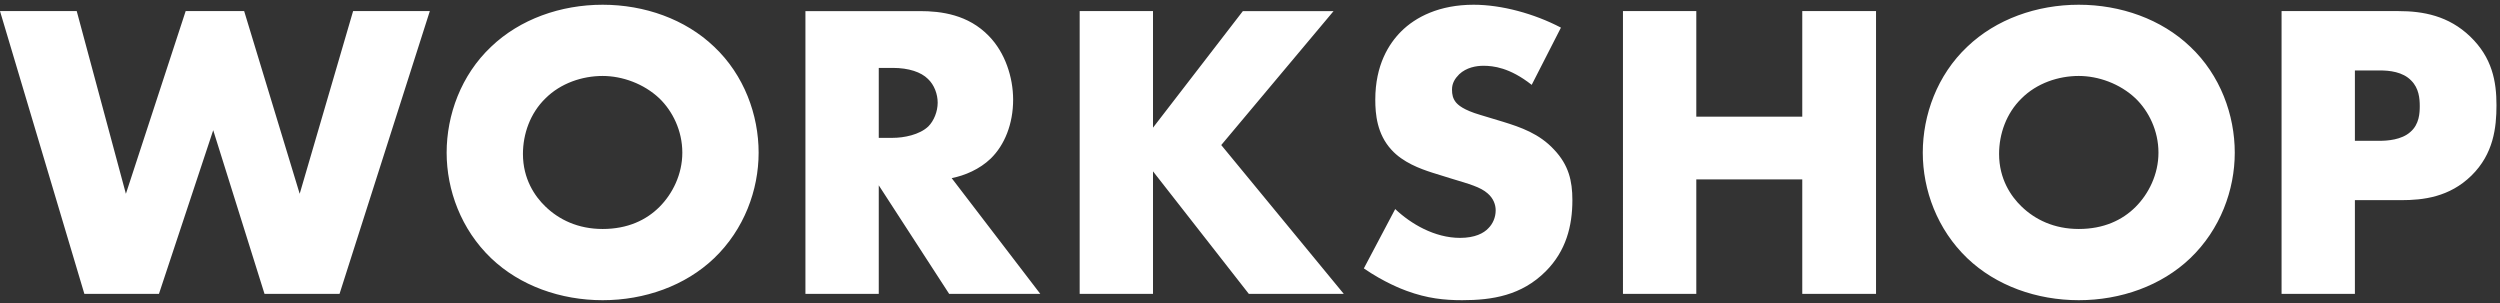 <svg width="519" height="63" viewBox="0 0 519 63" fill="none" xmlns="http://www.w3.org/2000/svg"><rect x="0" y="0" width="519" height="63" fill="#333333" stroke="none"/><path d="M498.469 41.552h-9.592V61h-15.224V2.304h24.288c5.104 0 10.384.968 14.872 5.28 4.576 4.4 5.456 9.328 5.456 14.256 0 4.664-.616 10.12-5.192 14.608-4.576 4.488-10.032 5.104-14.608 5.104zm-9.592-26.928v14.608h5.104c1.584 0 4.576-.176 6.424-1.848 1.848-1.584 1.936-3.96 1.936-5.368 0-1.584-.176-3.696-1.76-5.28-1.76-1.848-4.576-2.112-6.512-2.112h-5.192zm-24.94 17.072c0 7.744-2.992 15.928-9.24 21.912-5.984 5.72-14.432 8.712-23.144 8.712-8.712 0-17.16-2.992-23.144-8.712-6.248-5.984-9.24-14.168-9.24-21.912 0-7.832 2.992-16.104 9.24-22 5.984-5.72 14.432-8.712 23.144-8.712 8.712 0 17.16 2.992 23.144 8.712 6.248 5.896 9.24 14.168 9.24 22zm-32.384-15.928c-4.224 0-8.712 1.496-11.88 4.664-3.168 3.08-4.664 7.392-4.664 11.528 0 5.192 2.464 8.8 4.664 10.912 2.816 2.728 6.776 4.664 11.88 4.664 5.192 0 9.064-1.848 11.792-4.576 2.728-2.728 4.752-6.776 4.752-11.264 0-4.576-2.024-8.624-4.752-11.264-3.256-3.08-7.744-4.664-11.792-4.664zM352.151 2.304v21.912h22V2.304h15.312V61h-15.312V37.24h-22V61h-15.224V2.304h15.224zM283.133 55.72l6.512-12.32c3.256 3.08 8.184 5.984 13.464 5.984 3.08 0 4.928-.968 5.896-2.024.88-.88 1.496-2.2 1.496-3.696 0-1.144-.44-2.464-1.672-3.52-1.496-1.32-3.784-1.936-7.568-3.08l-3.96-1.232c-2.464-.792-6.072-2.112-8.448-4.752-2.992-3.256-3.344-7.392-3.344-10.384 0-7.216 2.816-11.616 5.368-14.168 2.992-2.992 7.92-5.544 15.048-5.544 5.808 0 12.584 1.848 18.128 4.752l-6.072 11.88c-4.576-3.608-8.008-3.96-10.032-3.96-1.496 0-3.52.352-5.016 1.76-.88.88-1.496 1.848-1.496 3.168 0 1.056.176 1.848.792 2.64.44.528 1.496 1.584 5.104 2.64l4.664 1.408c3.696 1.144 7.568 2.464 10.648 5.808 2.992 3.168 3.784 6.424 3.784 10.472 0 5.368-1.32 10.56-5.544 14.784-5.016 5.016-11.088 5.984-17.336 5.984-3.696 0-7.216-.352-11.528-1.936-.968-.352-4.664-1.76-8.888-4.664zm-43.77-53.416v24.2l18.656-24.2h18.832l-23.32 27.808L278.963 61h-19.712l-19.888-25.432V61h-15.224V2.304h15.224zm-72.156 0h23.76c4.4 0 10.032.704 14.344 5.192 3.344 3.432 5.016 8.536 5.016 13.2 0 5.016-1.76 9.416-4.664 12.232-2.288 2.2-5.368 3.52-8.096 4.048L215.959 61h-18.92l-14.608-22.528V61h-15.224V2.304zm15.224 11.792v14.52h2.904c2.288 0 5.544-.616 7.392-2.376 1.144-1.144 1.936-3.08 1.936-4.928 0-1.76-.704-3.696-2.024-4.928-1.408-1.408-3.96-2.288-7.304-2.288h-2.904zm-24.94 17.6c0 7.744-2.992 15.928-9.24 21.912-5.984 5.72-14.432 8.712-23.144 8.712-8.712 0-17.16-2.992-23.144-8.712-6.248-5.984-9.24-14.168-9.24-21.912 0-7.832 2.992-16.104 9.24-22 5.984-5.72 14.432-8.712 23.144-8.712 8.712 0 17.16 2.992 23.144 8.712 6.248 5.896 9.24 14.168 9.24 22zm-32.384-15.928c-4.224 0-8.712 1.496-11.88 4.664-3.168 3.08-4.664 7.392-4.664 11.528 0 5.192 2.464 8.8 4.664 10.912 2.816 2.728 6.776 4.664 11.88 4.664 5.192 0 9.064-1.848 11.792-4.576 2.728-2.728 4.752-6.776 4.752-11.264 0-4.576-2.024-8.624-4.752-11.264-3.256-3.08-7.744-4.664-11.792-4.664zM0 2.304h15.928l10.208 37.928L38.544 2.304h12.144l11.528 37.928L73.304 2.304h15.928L70.488 61H54.912L44.264 27.032 33 61H17.512L0 2.304z" fill="#fff"/></svg>